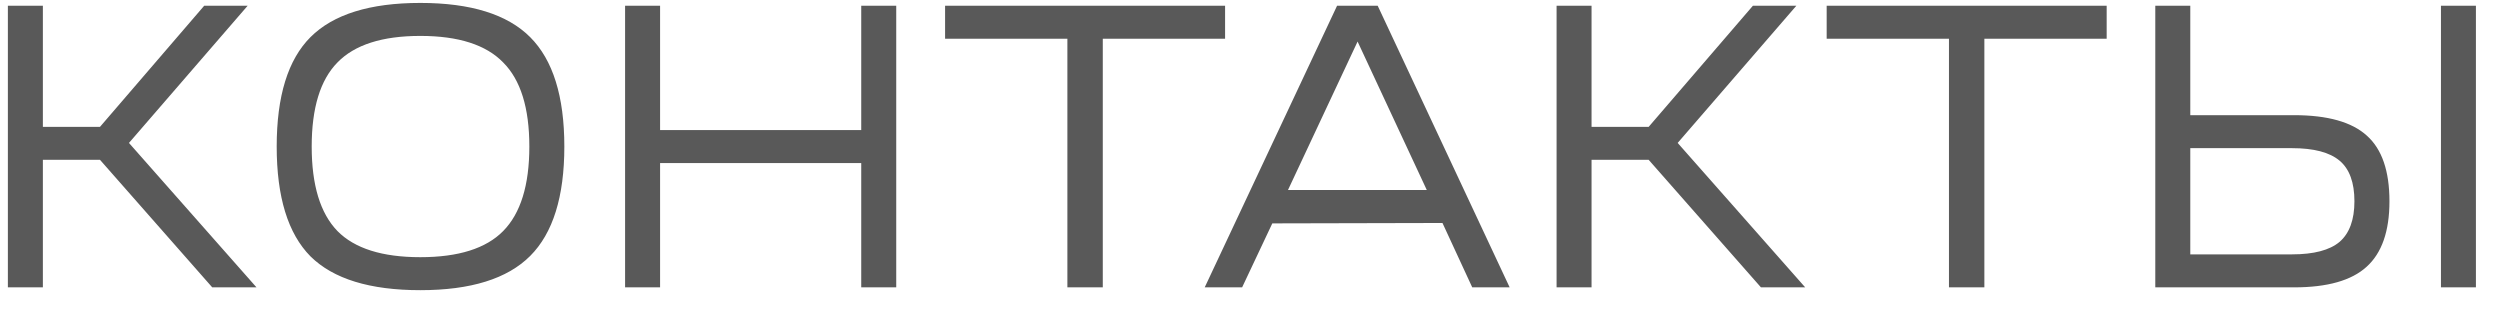 <?xml version="1.0" encoding="UTF-8"?> <svg xmlns="http://www.w3.org/2000/svg" width="87" height="11" viewBox="0 0 87 11" fill="none"> <path d="M0.274 10V0.2H1.492V4.414H3.48L7.106 0.2H8.618L4.488 4.974L8.926 10H7.386L3.48 5.562H1.492V10H0.274ZM10.805 1.292C11.599 0.499 12.873 0.102 14.627 0.102C16.382 0.102 17.656 0.499 18.449 1.292C19.243 2.085 19.639 3.355 19.639 5.1C19.639 6.845 19.243 8.115 18.449 8.908C17.656 9.701 16.382 10.098 14.627 10.098C12.873 10.098 11.599 9.706 10.805 8.922C10.021 8.129 9.629 6.855 9.629 5.1C9.629 3.345 10.021 2.076 10.805 1.292ZM11.743 2.174C11.146 2.781 10.847 3.756 10.847 5.1C10.847 6.444 11.146 7.424 11.743 8.04C12.341 8.647 13.302 8.95 14.627 8.95C15.953 8.95 16.914 8.647 17.511 8.04C18.118 7.424 18.421 6.444 18.421 5.1C18.421 3.756 18.118 2.781 17.511 2.174C16.914 1.558 15.953 1.25 14.627 1.25C13.302 1.25 12.341 1.558 11.743 2.174ZM21.753 10V0.2H22.971V4.526H29.971V0.2H31.189V10H29.971V5.674H22.971V10H21.753ZM32.889 1.348V0.2H42.633V1.348H38.377V10H37.145V1.348H32.889ZM41.924 10L46.53 0.2H47.944L52.536 10H51.234L50.198 7.76L44.276 7.774L43.226 10H41.924ZM47.244 1.446L44.822 6.612H49.652L47.244 1.446ZM54.169 10V0.2H55.386V4.414H57.374L61.001 0.2H62.513L58.383 4.974L62.821 10H61.281L57.374 5.562H55.386V10H54.169ZM63.568 1.348V0.2H73.312V1.348H69.056V10H67.824V1.348H63.568ZM79.835 10H75.004V0.2H76.222V4.008H79.835C81.001 4.008 81.846 4.246 82.368 4.722C82.891 5.189 83.153 5.949 83.153 7.004C83.153 8.049 82.886 8.81 82.355 9.286C81.832 9.762 80.992 10 79.835 10ZM76.222 8.852H79.764C80.52 8.852 81.071 8.707 81.416 8.418C81.762 8.119 81.934 7.648 81.934 7.004C81.934 6.351 81.762 5.879 81.416 5.59C81.071 5.301 80.52 5.156 79.764 5.156H76.222V8.852ZM84.945 10V0.2H86.162V10H84.945Z" fill="#595959"></path> </svg> 